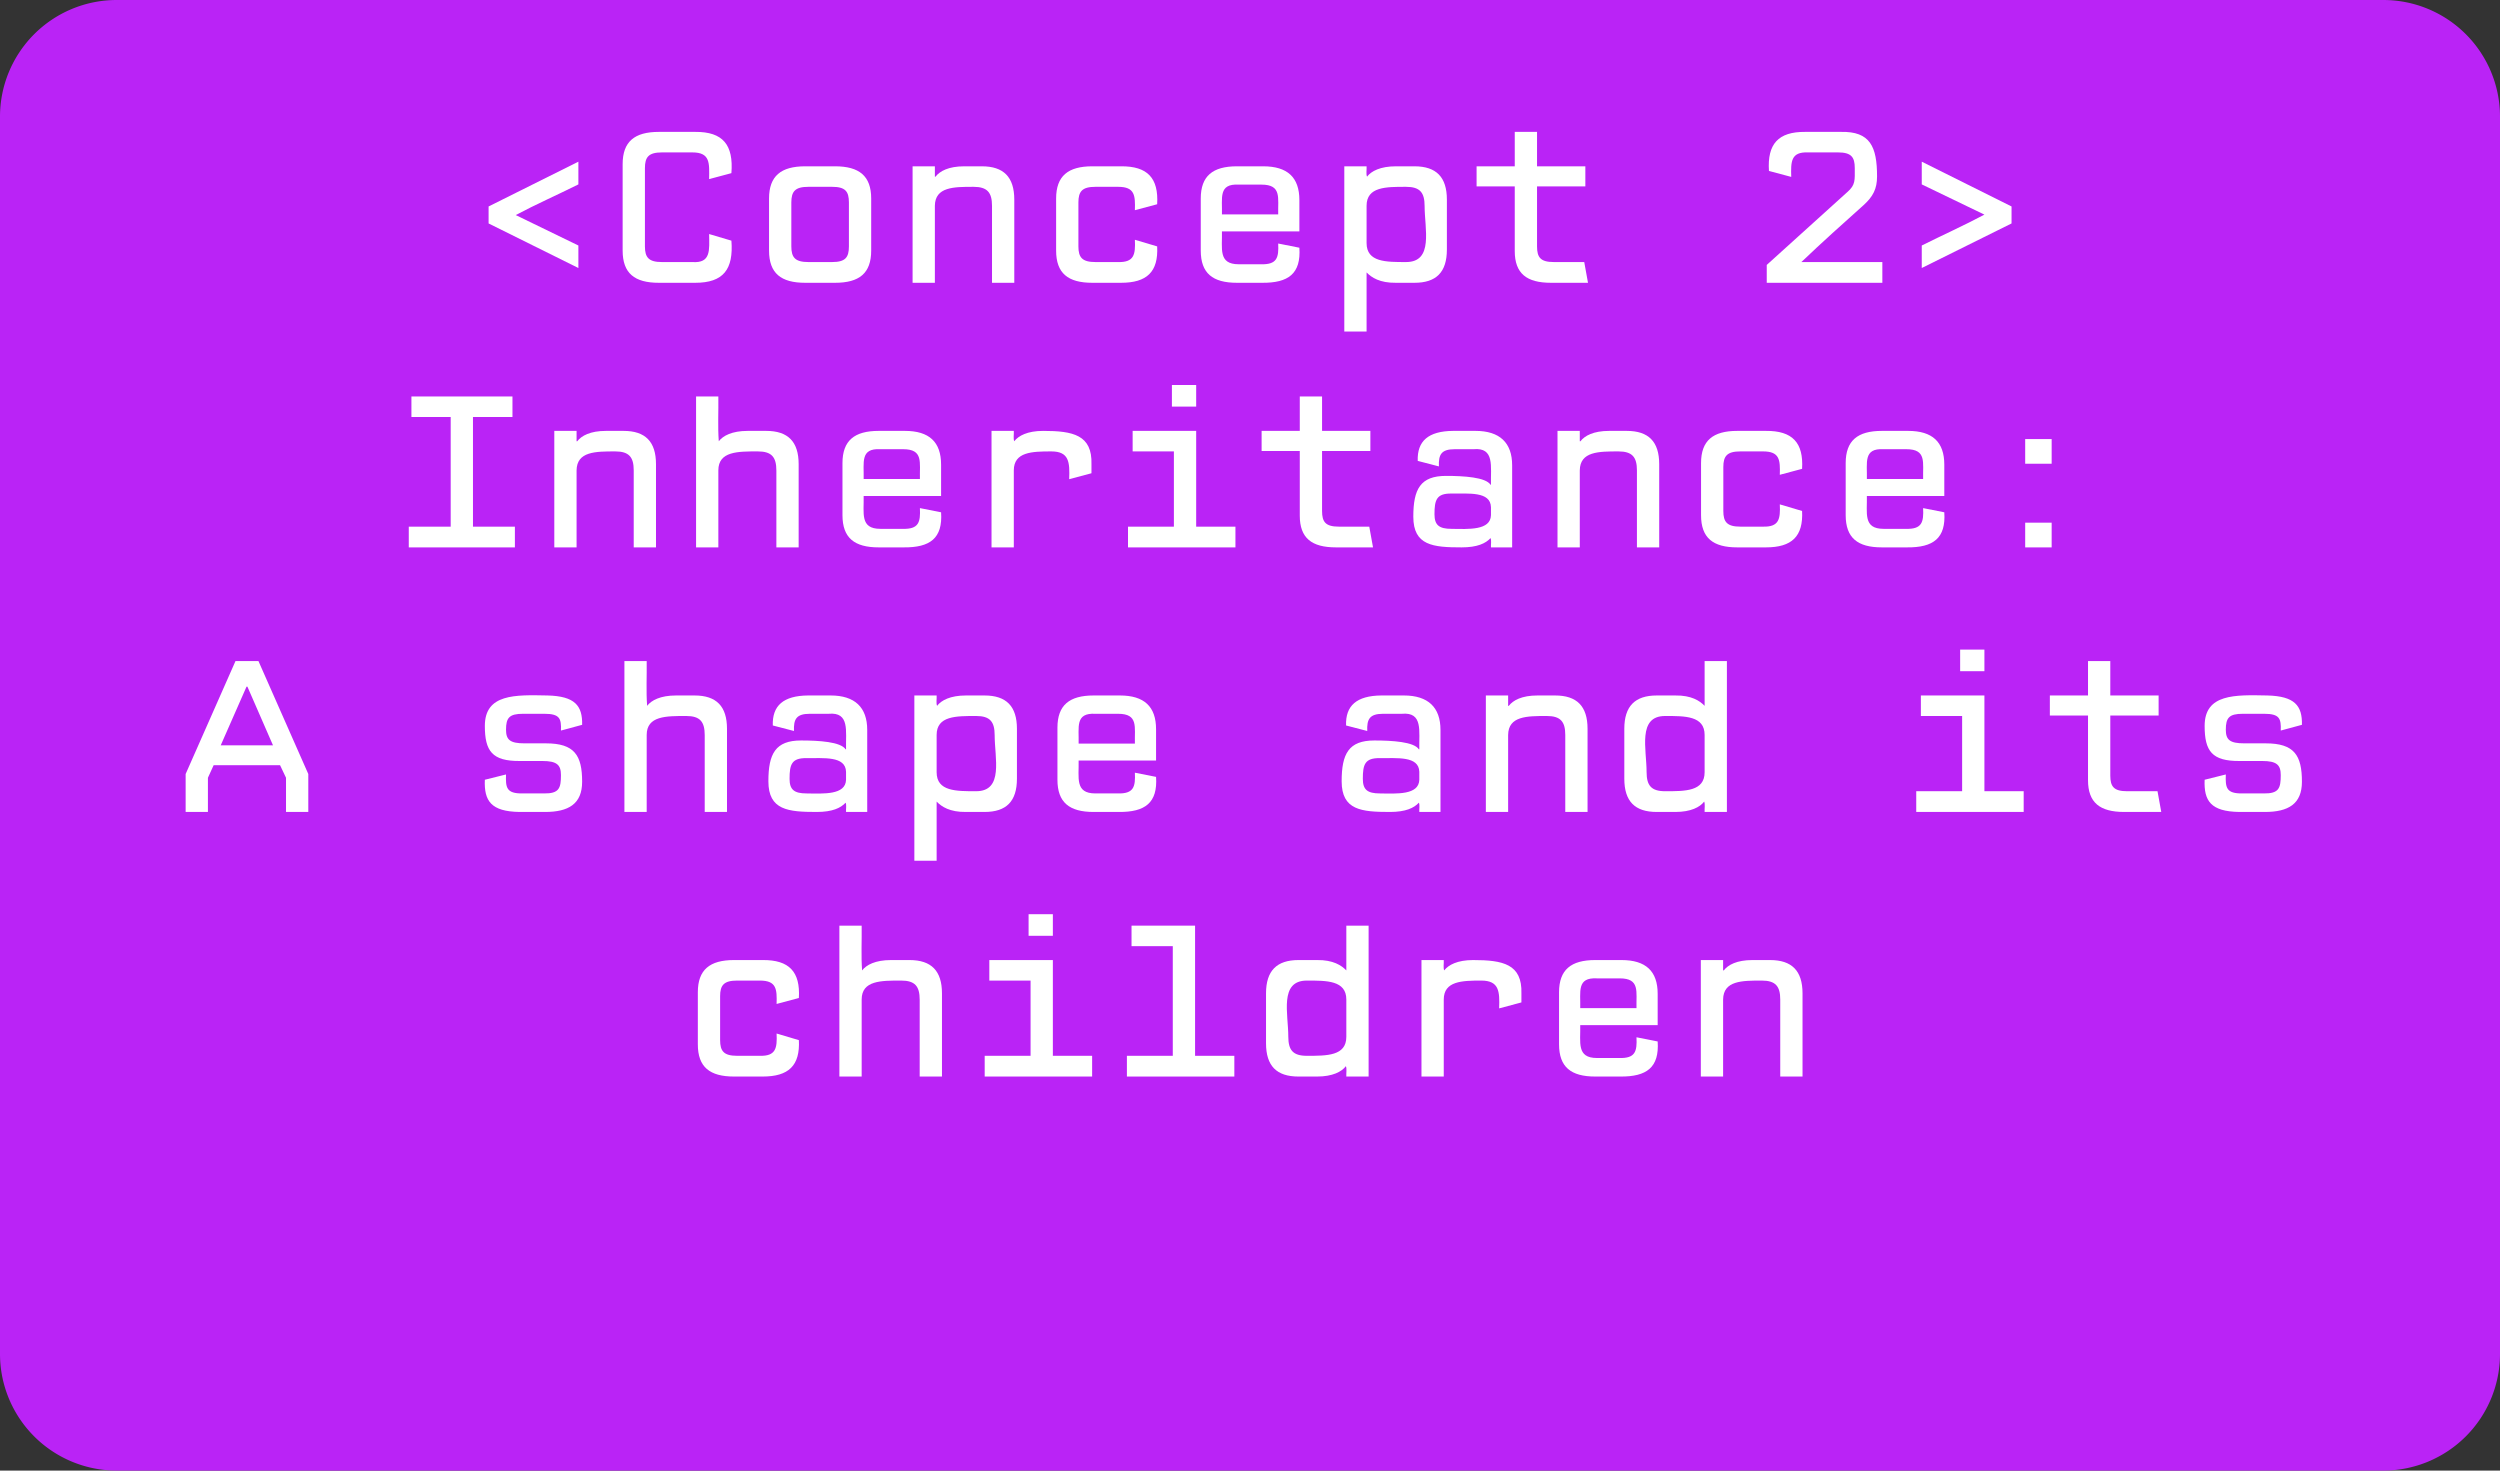 <svg xmlns="http://www.w3.org/2000/svg" xmlns:xlink="http://www.w3.org/1999/xlink" xmlns:lucid="lucid" width="4283.46" height="2519.69"><rect width="100%" height="100%" fill="#333333" stroke="none"/><g transform="translate(3166.925 1428.46)" lucid:page-tab-id="D5yqXMuo9msz"><path d="M-3166.93-1228.46a200 200 0 0 1 200-200H916.54a200 200 0 0 1 200 200v2119.7a200 200 0 0 1-200 199.98h-3883.47a200 200 0 0 1-200-200z" fill="#ba23f6"/><path d="M-2914.96-1282.46a6 6 0 0 1 6-6H858.57a6 6 0 0 1 6 6V595.3a6 6 0 0 1-6 6h-3767.53a6 6 0 0 1-6-6z" fill="none"/><use xlink:href="#a" transform="matrix(1,0,0,1,-2914.957,-1288.46) translate(539.444 344.533)"/><use xlink:href="#b" transform="matrix(1,0,0,1,-2914.957,-1288.46) translate(2749.444 344.533)"/><use xlink:href="#c" transform="matrix(1,0,0,1,-2914.957,-1288.46) translate(416.667 797.867)"/><use xlink:href="#d" transform="matrix(1,0,0,1,-2914.957,-1288.46) translate(48.333 1251.2)"/><use xlink:href="#e" transform="matrix(1,0,0,1,-2914.957,-1288.46) translate(539.444 1251.2)"/><use xlink:href="#f" transform="matrix(1,0,0,1,-2914.957,-1288.46) translate(2012.778 1251.2)"/><use xlink:href="#g" transform="matrix(1,0,0,1,-2914.957,-1288.46) translate(2995 1251.2)"/><use xlink:href="#h" transform="matrix(1,0,0,1,-2914.957,-1288.46) translate(907.778 1704.533)"/><defs><path fill="#fff" d="M528-549v103c-94 47-192 90-284 139l284 138v102L121-269v-77" id="i"/><path fill="#fff" d="M572-191C582-61 536 0 408 0H243C133 0 79-43 79-146v-392c0-102 54-146 164-146h165c126-1 174 59 164 187l-101 27c1-72 6-121-76-121H257c-60 0-77 21-77 71v355c0 50 17 71 77 71h138c85 6 77-54 76-127" id="j"/><path fill="#fff" d="M392 0H257C147 0 93-43 93-146v-236c0-102 54-146 164-146h135c110 0 164 44 164 146v236C556-43 502 0 392 0zM271-94h108c60 0 76-21 76-71v-199c0-50-16-71-76-71H271c-60 0-77 21-77 71v199c0 50 17 71 77 71" id="k"/><path fill="#fff" d="M555 0H454v-349c0-60-21-86-84-86-89 0-174 0-175 86V0H94v-528h101v47h3c19-25 59-47 130-47h80c98 0 147 48 147 151V0" id="l"/><path fill="#fff" d="M196-364v199c0 50 17 71 77 71h103c73 2 79-35 76-101l101 30C559-49 506 0 389 0H259C149 0 95-43 95-146v-236c0-102 54-146 164-146h130c120-1 171 53 164 172l-101 27c2-67 0-106-76-106H273c-60 0-77 21-77 71" id="m"/><path fill="#fff" d="M548-375v142H197c2 78-18 149 76 149h101c73 2 81-30 78-94l96 19C556-41 498 1 379 0H265C155 0 101-43 101-146v-236c0-102 54-146 164-146h119c110 0 164 50 164 153zm-275-70c-93-5-74 60-76 135h255c-2-75 17-135-76-135H273" id="n"/><path fill="#fff" d="M203-528c1 15-3 35 2 47 19-25 60-47 131-47h84c99 0 147 49 147 151v226C567-48 519 0 420 0h-84c-73 1-111-24-133-47v268H102v-749h101zm0 348c0 87 89 86 179 86 126 0 84-151 84-254 0-61-21-87-84-87-90 0-179-1-179 86v169" id="o"/><path fill="#fff" d="M52-437v-91h173v-156h101v156h219v91H326v272c0 50 16 71 76 71h138l17 94H389C279 0 225-42 225-144v-293H52" id="p"/><g id="a"><use transform="matrix(0.378,0,0,0.378,0,0)" xlink:href="#i"/><use transform="matrix(0.378,0,0,0.378,245.556,0)" xlink:href="#j"/><use transform="matrix(0.378,0,0,0.378,491.111,0)" xlink:href="#k"/><use transform="matrix(0.378,0,0,0.378,736.667,0)" xlink:href="#l"/><use transform="matrix(0.378,0,0,0.378,982.222,0)" xlink:href="#m"/><use transform="matrix(0.378,0,0,0.378,1227.778,0)" xlink:href="#n"/><use transform="matrix(0.378,0,0,0.378,1473.333,0)" xlink:href="#o"/><use transform="matrix(0.378,0,0,0.378,1718.889,0)" xlink:href="#p"/></g><path fill="#fff" d="M592 0H68v-81l365-330c38-33 34-54 34-109 0-50-16-71-76-71H255c-78-3-78 42-76 111L78-507c-8-122 42-178 164-177h162c133-3 164 67 164 202 0 56-18 91-61 130-95 85-190 170-282 258h367V0" id="q"/><path fill="#fff" d="M121-446v-103l407 203v77L121-67v-102c94-47 192-91 284-140" id="r"/><g id="b"><use transform="matrix(0.378,0,0,0.378,0,0)" xlink:href="#q"/><use transform="matrix(0.378,0,0,0.378,245.556,0)" xlink:href="#r"/></g><path fill="#fff" d="M84 0v-94h190v-497H96v-93h458v93H375v497h190V0H84" id="s"/><path fill="#fff" d="M552 0H451v-348c0-61-21-87-84-87-90 0-179-1-179 86V0H87v-684h101c1 67-3 139 2 203 19-25 60-47 131-47h84c99 0 147 49 147 151V0" id="t"/><path fill="#fff" d="M580-336l-101 27c3-77 0-126-81-126-87 0-170 2-170 86V0H127v-528h101c1 15-3 35 2 47 19-25 60-47 131-47 135 0 223 18 219 151v41" id="u"/><path fill="#fff" d="M96 0v-94h208v-341H117v-93h288v434h178V0H96zm309-638H295v-98h110v98" id="v"/><path fill="#fff" d="M538 0h-96c-1-13 3-32-2-42-22 24-60 42-131 42C180 0 90-8 90-139c0-125 32-185 148-185 81 0 180 6 202 40h2c-2-82 18-170-79-161h-85c-62 0-74 25-72 78l-96-25c-3-90 48-135 160-136h102c110 0 166 54 166 156V0zm-96-182c-2-73-102-61-179-62-68-1-77 29-77 94 0 49 21 66 77 66 77 1 177 8 179-62v-36" id="w"/><path fill="#fff" d="M385-379H265v-112h120v112zm0 379H265v-112h120V0" id="x"/><g id="c"><use transform="matrix(0.378,0,0,0.378,0,0)" xlink:href="#s"/><use transform="matrix(0.378,0,0,0.378,245.556,0)" xlink:href="#l"/><use transform="matrix(0.378,0,0,0.378,491.111,0)" xlink:href="#t"/><use transform="matrix(0.378,0,0,0.378,736.667,0)" xlink:href="#n"/><use transform="matrix(0.378,0,0,0.378,982.222,0)" xlink:href="#u"/><use transform="matrix(0.378,0,0,0.378,1227.778,0)" xlink:href="#v"/><use transform="matrix(0.378,0,0,0.378,1473.333,0)" xlink:href="#p"/><use transform="matrix(0.378,0,0,0.378,1718.889,0)" xlink:href="#w"/><use transform="matrix(0.378,0,0,0.378,1964.444,0)" xlink:href="#l"/><use transform="matrix(0.378,0,0,0.378,2210,0)" xlink:href="#m"/><use transform="matrix(0.378,0,0,0.378,2455.556,0)" xlink:href="#n"/><use transform="matrix(0.378,0,0,0.378,2701.111,0)" xlink:href="#x"/></g><path fill="#fff" d="M377-684l226 512V0H502v-155l-27-57H174l-26 57V0H47v-172l226-512h104zm-54 116L206-302h237L327-568h-4" id="y"/><use transform="matrix(0.378,0,0,0.378,0,0)" xlink:href="#y" id="d"/><path fill="#fff" d="M200-170c-2 59 1 87 75 86h97c69 1 77-24 77-83 0-46-18-64-84-64H263c-126 1-159-45-159-159 0-146 138-141 284-138 124 3 159 46 157 133l-96 26c2-54-5-76-75-76h-97c-62 0-77 18-77 72 0 46 18 62 84 62h97c129 0 164 54 164 174C545-36 483 0 377 0H261C132-2 100-50 104-146" id="z"/><g id="e"><use transform="matrix(0.378,0,0,0.378,0,0)" xlink:href="#z"/><use transform="matrix(0.378,0,0,0.378,245.556,0)" xlink:href="#t"/><use transform="matrix(0.378,0,0,0.378,491.111,0)" xlink:href="#w"/><use transform="matrix(0.378,0,0,0.378,736.667,0)" xlink:href="#o"/><use transform="matrix(0.378,0,0,0.378,982.222,0)" xlink:href="#n"/></g><path fill="#fff" d="M436-349c0-87-89-86-179-86-126 0-84 151-84 254 0 61 21 87 84 87 90 0 179 1 179-86v-169zm0 349c-1-15 3-35-2-47-19 25-60 47-131 47h-84C120 0 72-48 72-151v-226c0-102 48-151 147-151h84c73-1 111 24 133 47v-203h101V0H436" id="A"/><g id="f"><use transform="matrix(0.378,0,0,0.378,0,0)" xlink:href="#w"/><use transform="matrix(0.378,0,0,0.378,245.556,0)" xlink:href="#l"/><use transform="matrix(0.378,0,0,0.378,491.111,0)" xlink:href="#A"/></g><g id="g"><use transform="matrix(0.378,0,0,0.378,0,0)" xlink:href="#v"/><use transform="matrix(0.378,0,0,0.378,245.556,0)" xlink:href="#p"/><use transform="matrix(0.378,0,0,0.378,491.111,0)" xlink:href="#z"/></g><path fill="#fff" d="M91 0v-94h208v-497H112v-93h288v590h178V0H91" id="B"/><g id="h"><use transform="matrix(0.378,0,0,0.378,0,0)" xlink:href="#m"/><use transform="matrix(0.378,0,0,0.378,245.556,0)" xlink:href="#t"/><use transform="matrix(0.378,0,0,0.378,491.111,0)" xlink:href="#v"/><use transform="matrix(0.378,0,0,0.378,736.667,0)" xlink:href="#B"/><use transform="matrix(0.378,0,0,0.378,982.222,0)" xlink:href="#A"/><use transform="matrix(0.378,0,0,0.378,1227.778,0)" xlink:href="#u"/><use transform="matrix(0.378,0,0,0.378,1473.333,0)" xlink:href="#n"/><use transform="matrix(0.378,0,0,0.378,1718.889,0)" xlink:href="#l"/></g></defs></g></svg>